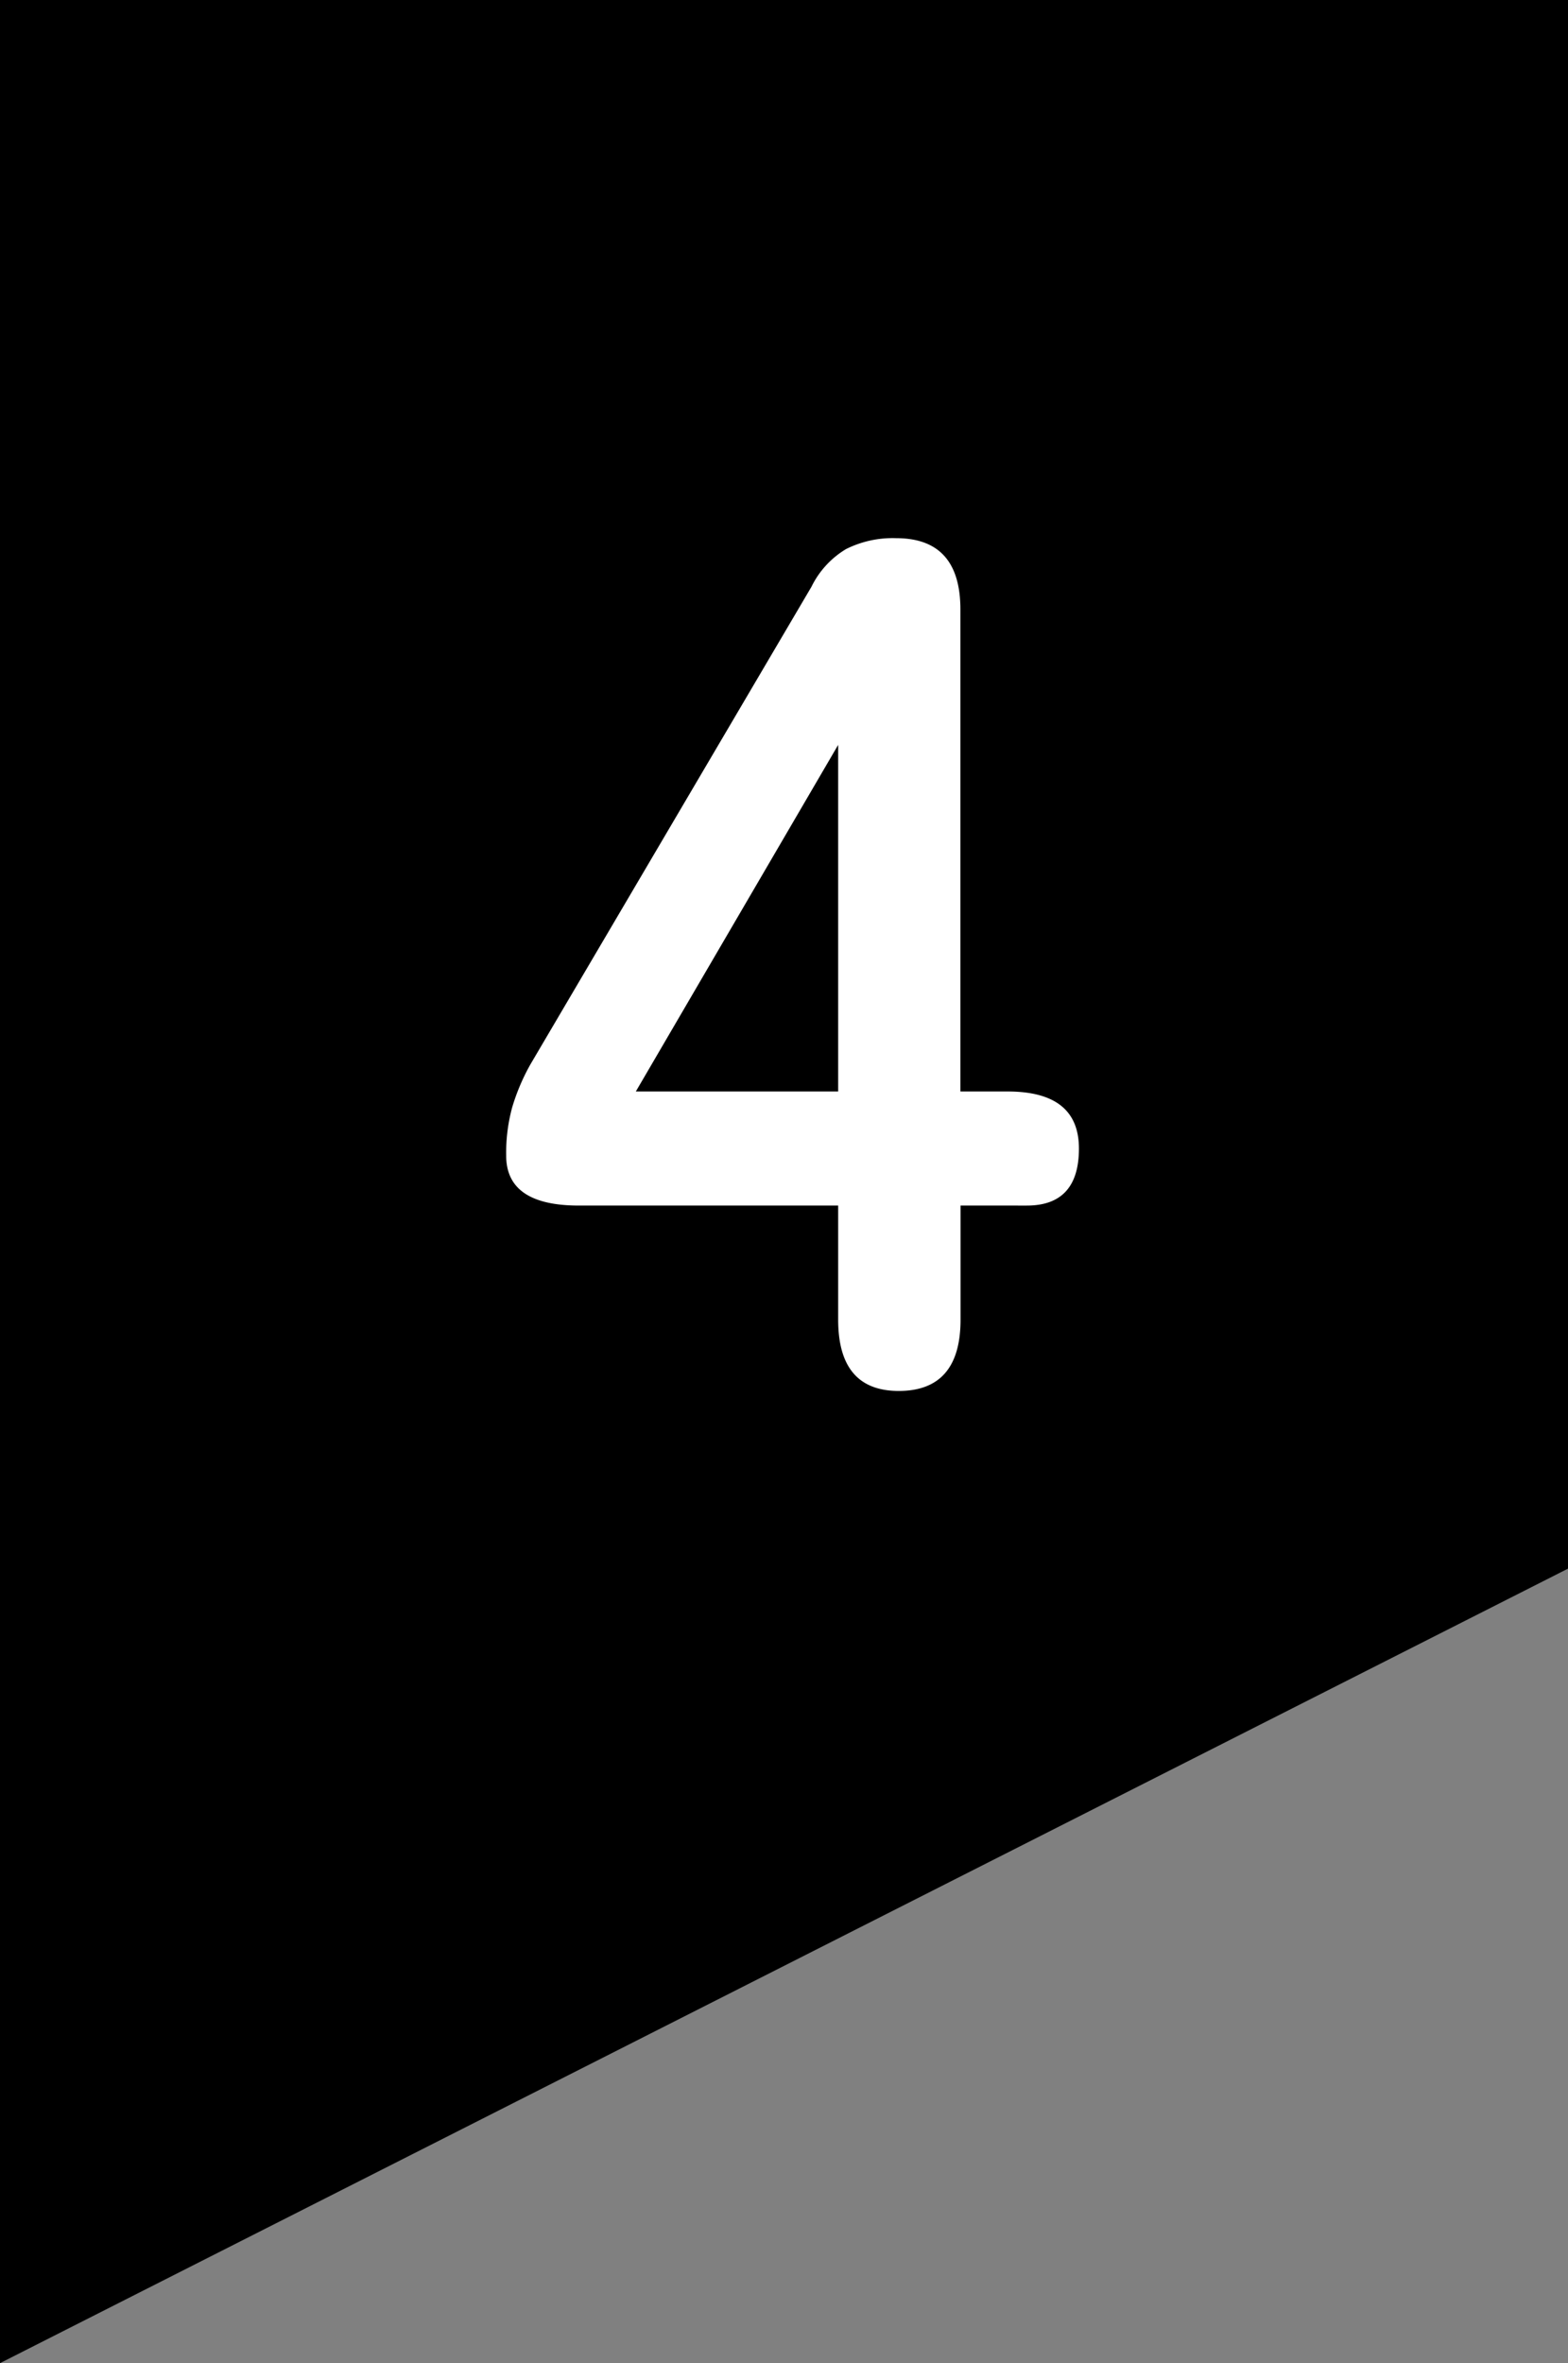 <svg xmlns="http://www.w3.org/2000/svg" width="22" height="33.144" viewBox="0 0 22 33.144">
  <rect x="0" y="0" width="22" height="33.144" fill="#808080" stroke="none"/>
  <g id="グループ_12060" data-name="グループ 12060" transform="translate(11941 12849.998)">
    <path id="パス_8857" data-name="パス 8857" d="M0,0H22V22L0,33.143Z" transform="translate(-11941 -12849.998)"/>
    <path id="パス_11114" data-name="パス 11114" d="M5.678,0q-.85,0-.85-1V-2.6H1.19Q.17-2.6.17-3.3a2.423,2.423,0,0,1,.085-.68,2.938,2.938,0,0,1,.255-.6l3.944-6.7a1.263,1.263,0,0,1,.484-.527,1.461,1.461,0,0,1,.705-.153q.9,0,.9,1V-4.2h.663q1,0,1,.8t-.731.8H6.545V-1Q6.545,0,5.678,0ZM1.989-4.2H4.828V-9.061Z" transform="translate(-11934.068 -12830.49)" fill="#fff"/>
  </g>
</svg>
